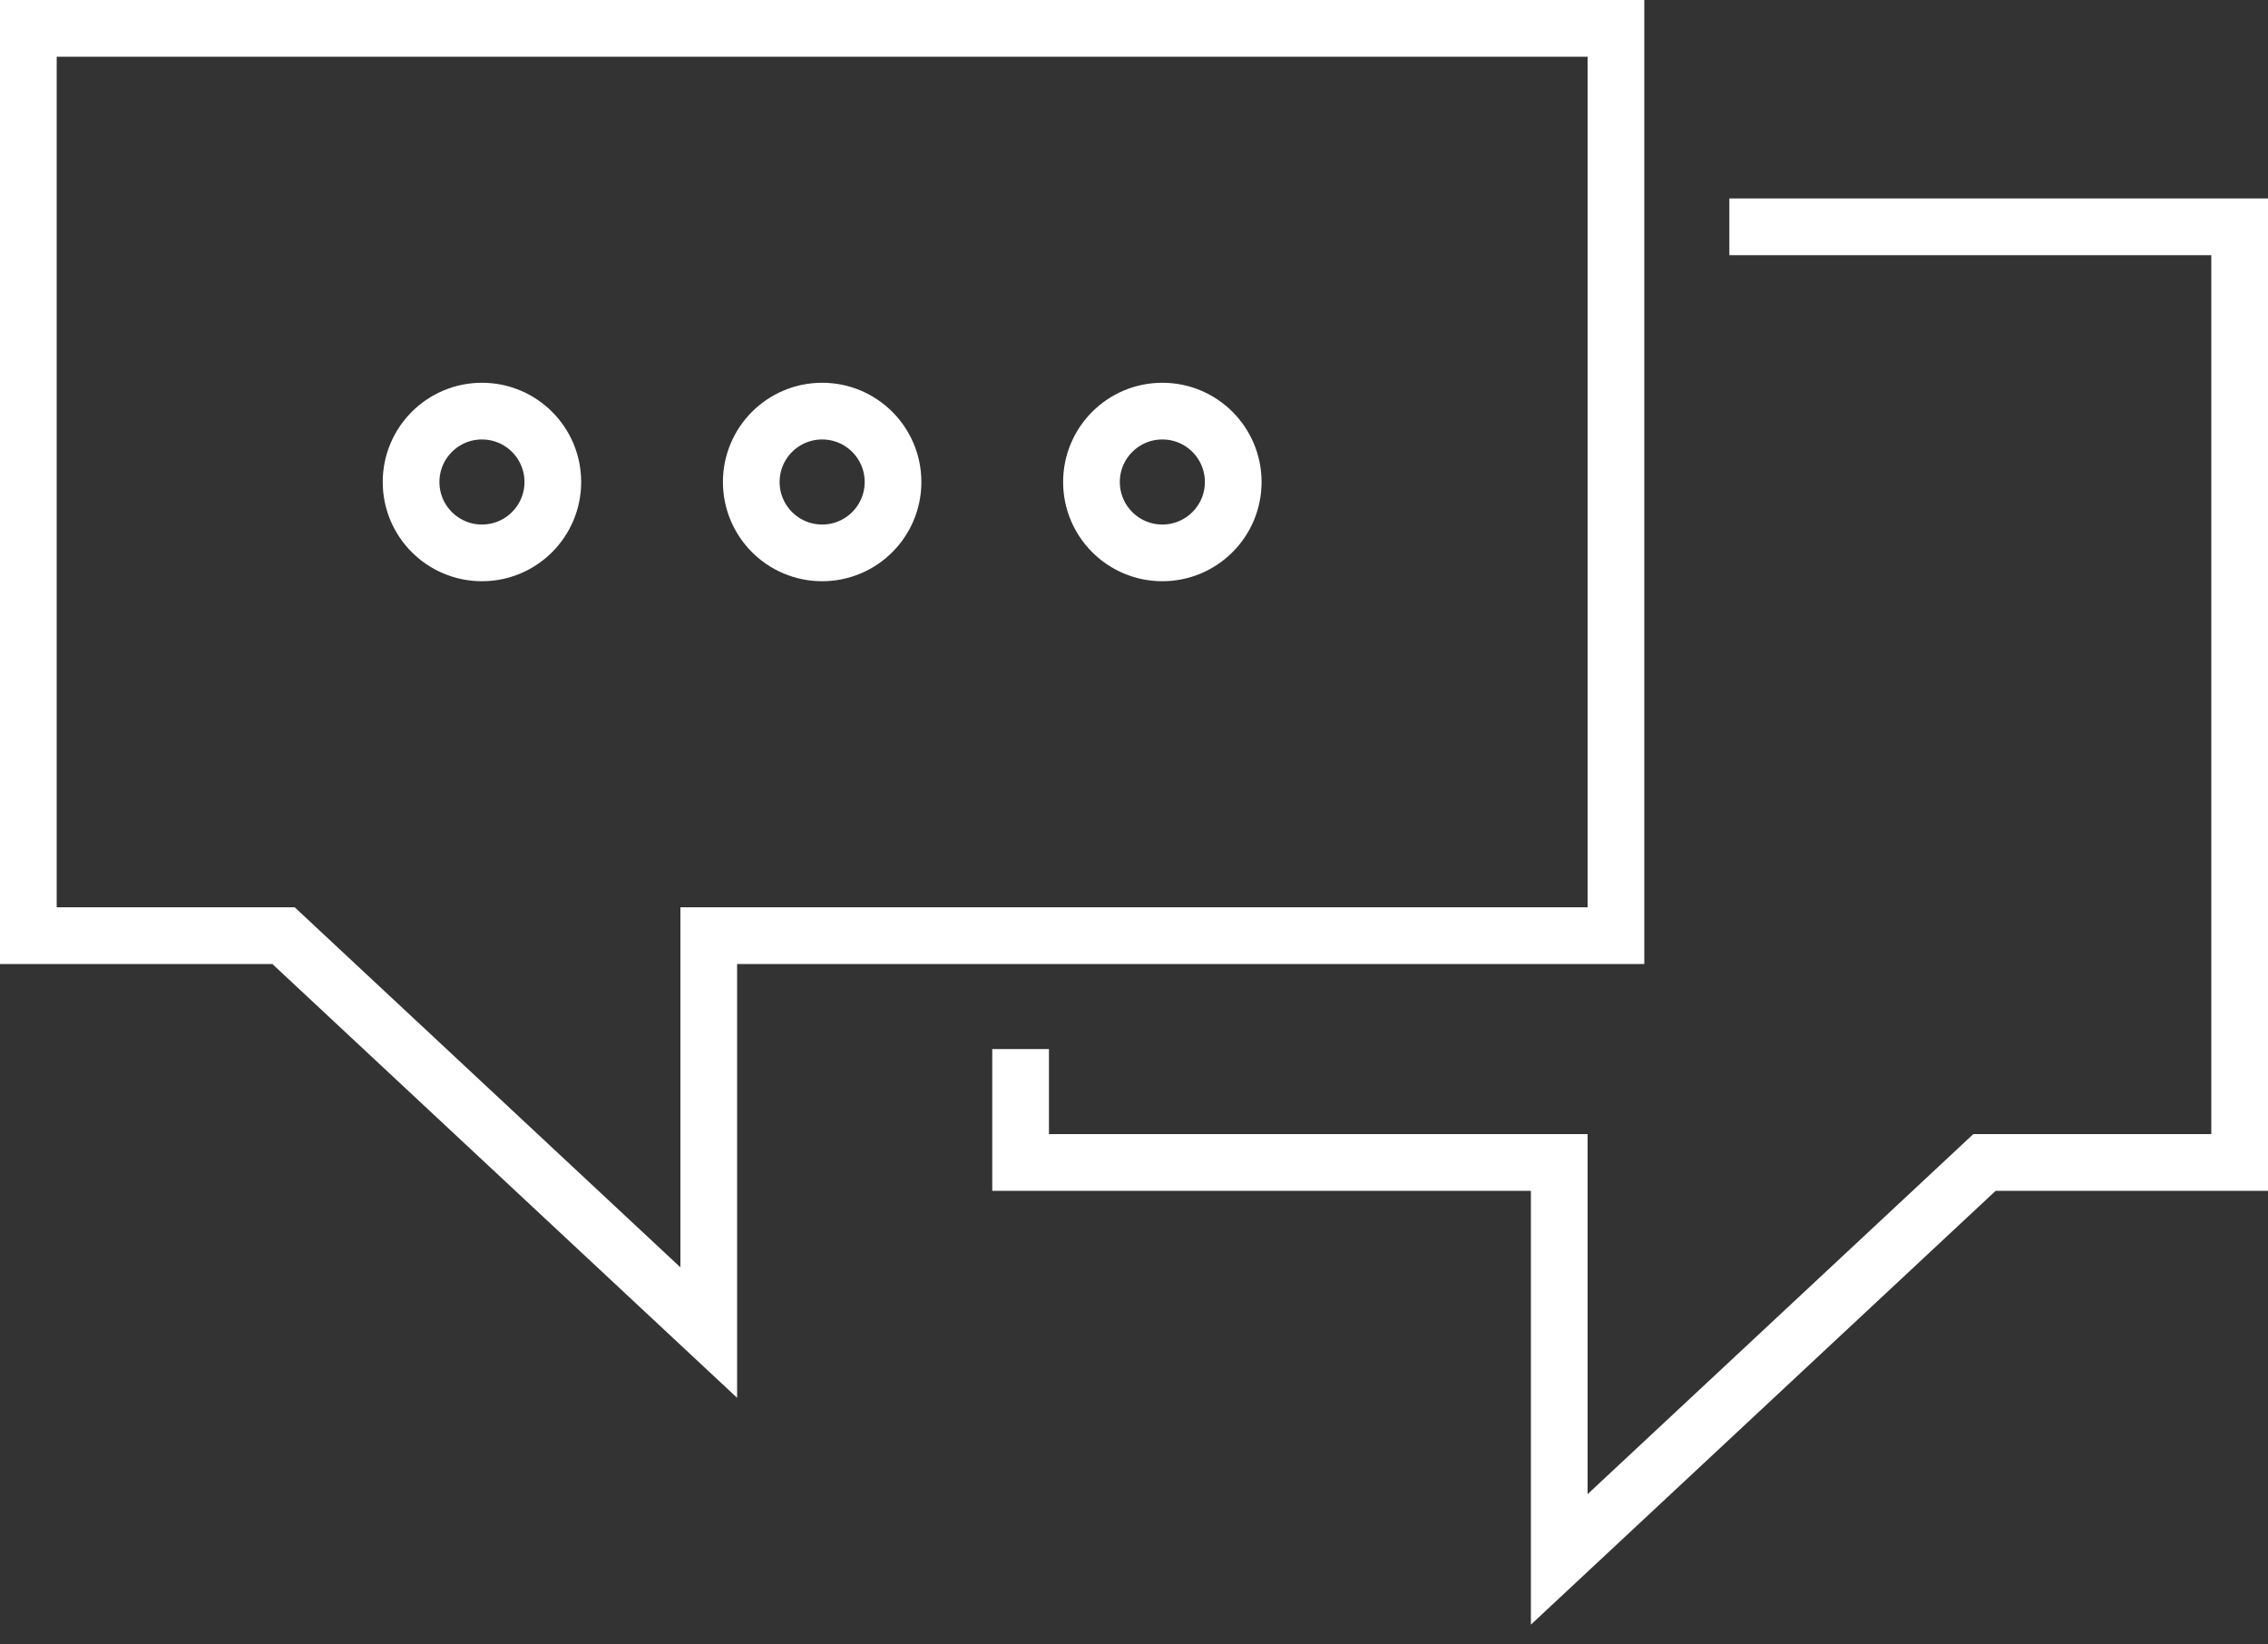 <?xml version="1.0" encoding="UTF-8"?>
<svg width="80px" height="58px" viewBox="0 0 80 58" version="1.1" xmlns="http://www.w3.org/2000/svg" xmlns:xlink="http://www.w3.org/1999/xlink">
    <rect x="0" y="0" width="80" height="58" fill="#333333" stroke="none"/>
    <!-- Generator: Sketch 44.1 (41455) - http://www.bohemiancoding.com/sketch -->
    <title>nav-ico-blog</title>
    <desc>Created with Sketch.</desc>
    <defs></defs>
    <g id="Page-1" stroke="none" stroke-width="1" fill="none" fill-rule="evenodd">
        <g id="nav-ico-blog" transform="translate(1, 1)" stroke-width="2" stroke="#FFFFFF">
            <polyline id="Shape" points="35 36 35 40 54 40 54 54 69 40 78 40 78 7 60 7"></polyline>
            <polygon id="Shape" points="56 0 56 32 24 32 24 46 9 32 0 32 0 0"></polygon>
            <g id="Group" transform="translate(13, 13)">
                <circle id="Oval" cx="27" cy="3" r="2.5"></circle>
                <circle id="Oval" cx="15" cy="3" r="2.5"></circle>
                <circle id="Oval" cx="3" cy="3" r="2.5"></circle>
            </g>
        </g>
    </g>
</svg>